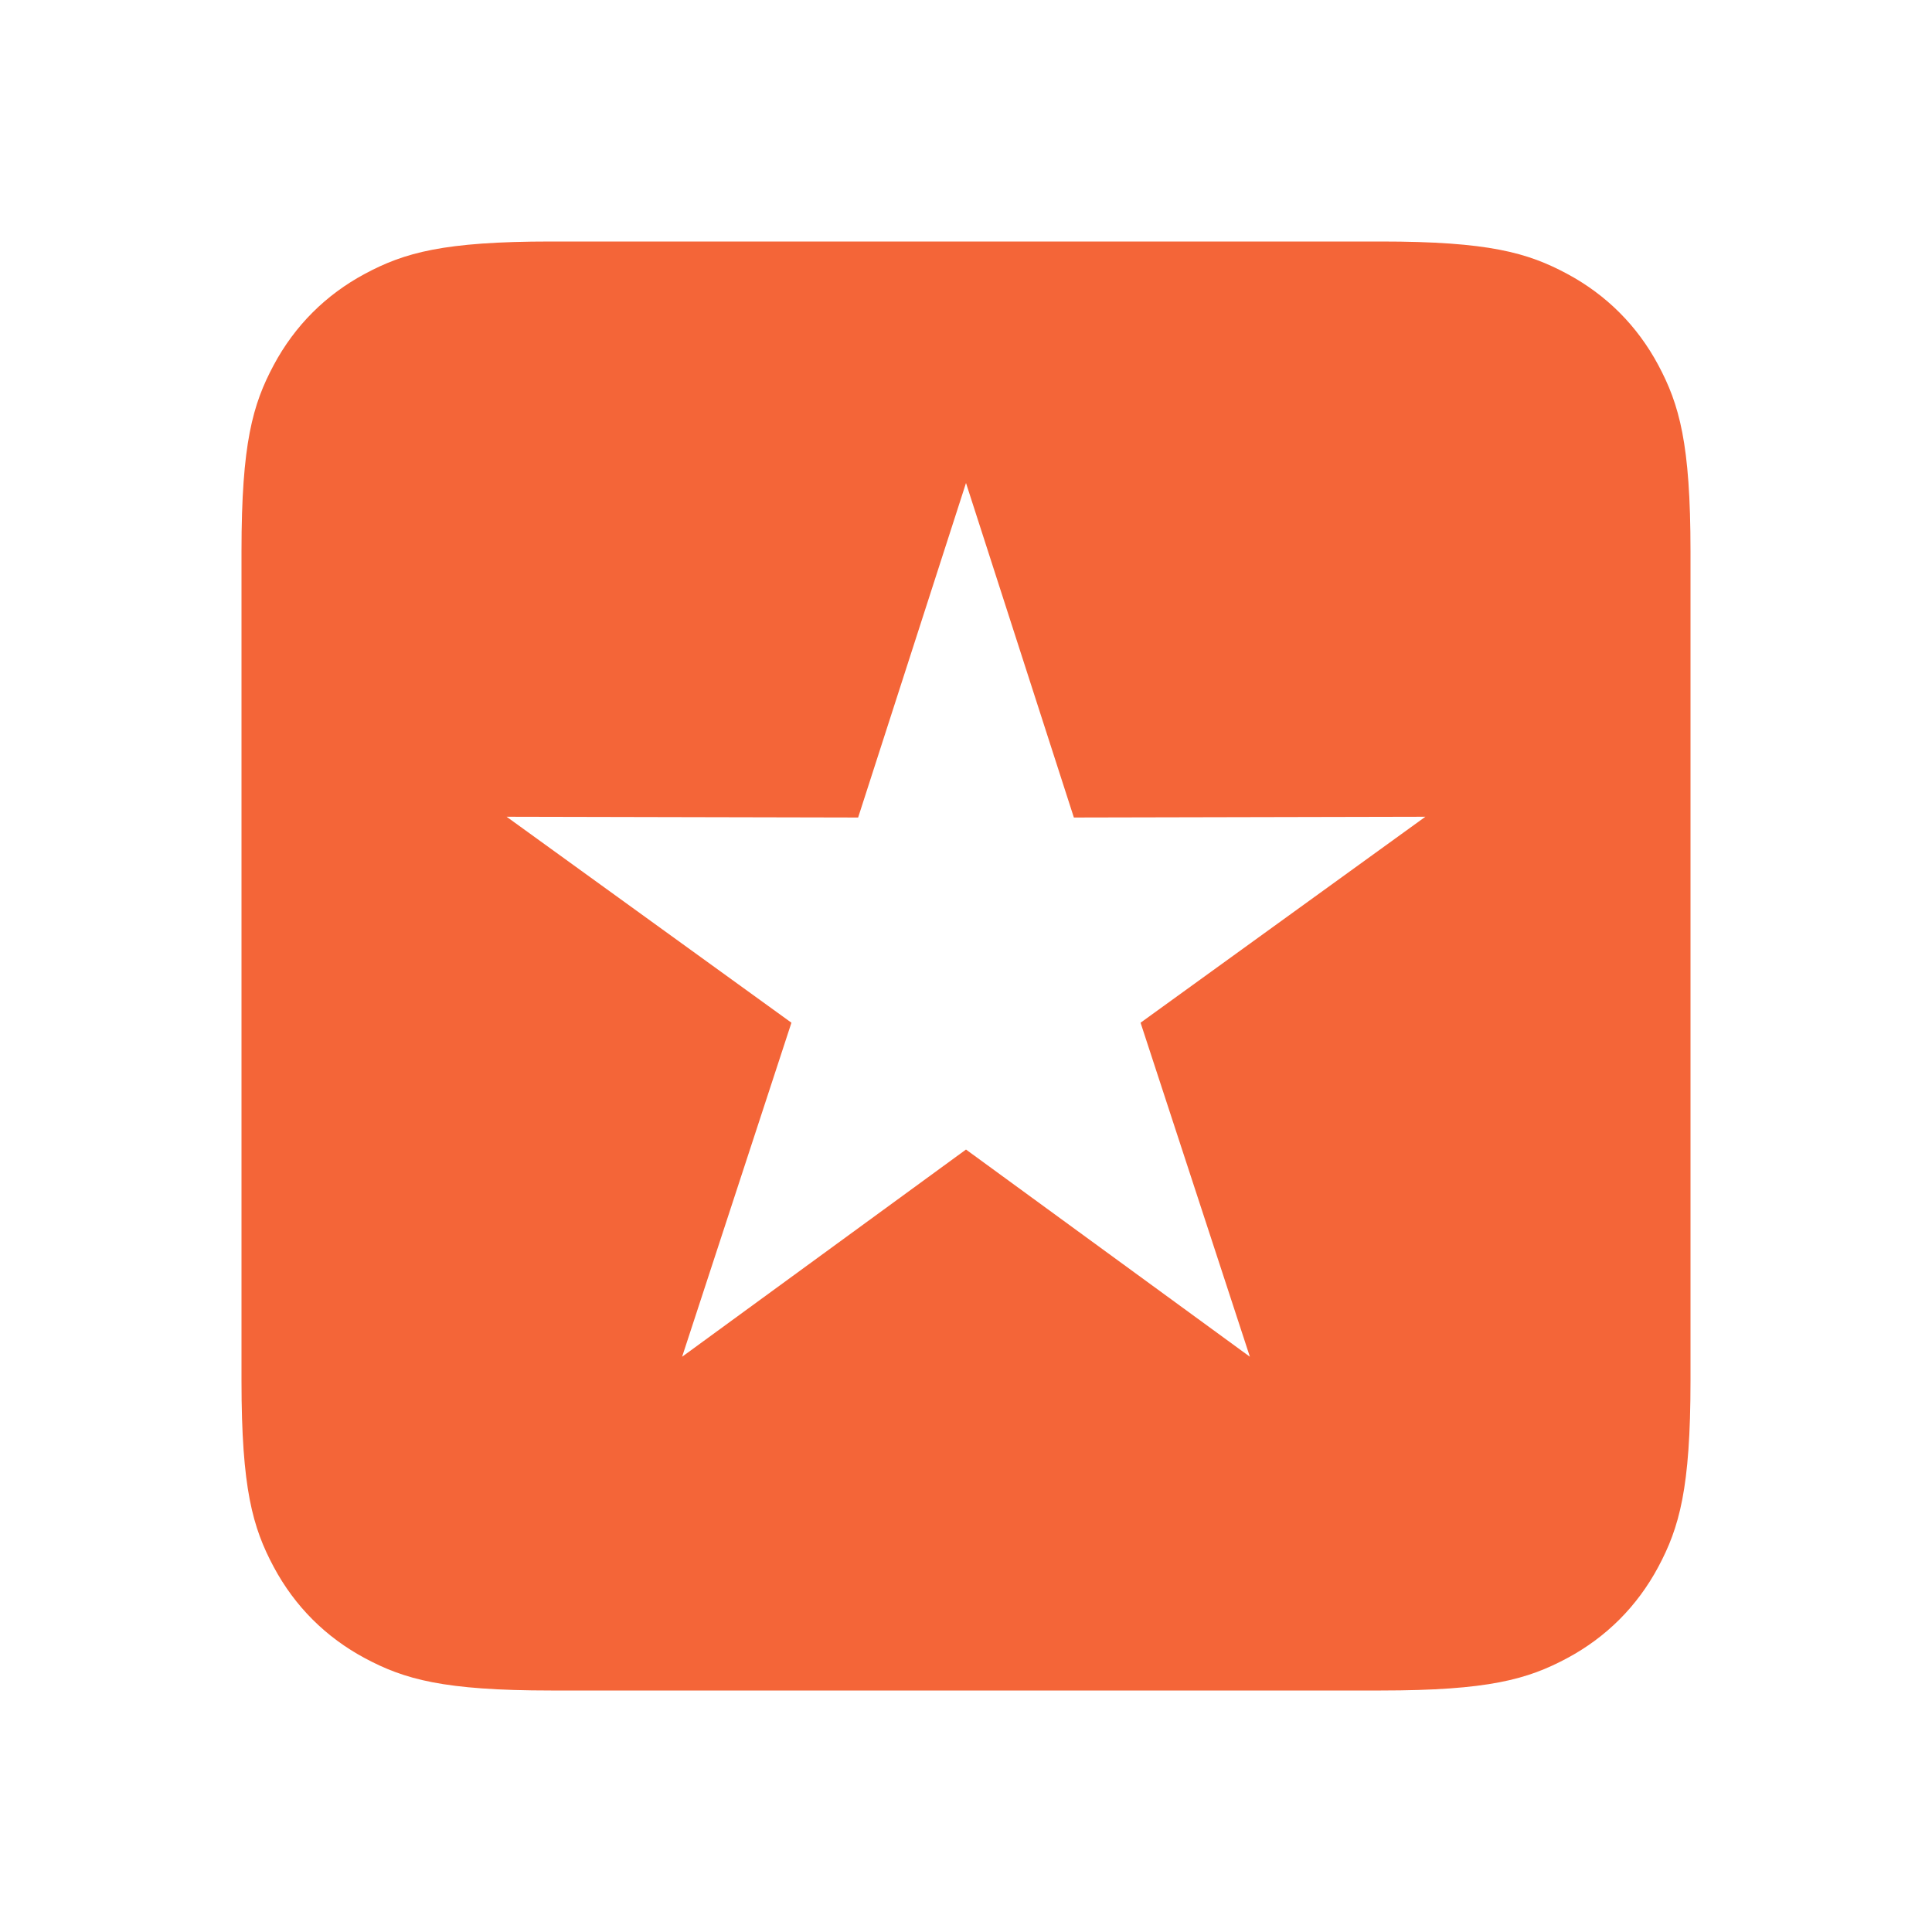 <svg width="48" height="48" viewBox="0 0 48 48" fill="none" xmlns="http://www.w3.org/2000/svg">
<path fill-rule="evenodd" clip-rule="evenodd" d="M34.308 6C36.983 6 37.953 6.278 38.931 6.801C39.908 7.324 40.676 8.092 41.199 9.069C41.721 10.047 42 11.017 42 13.692V34.308C42 36.983 41.721 37.953 41.199 38.931C40.676 39.908 39.908 40.676 38.931 41.199C37.953 41.721 36.983 42 34.308 42H13.692C11.017 42 10.047 41.721 9.069 41.199C8.092 40.676 7.324 39.908 6.801 38.931C6.278 37.953 6 36.983 6 34.308V13.692C6 11.017 6.278 10.047 6.801 9.069C7.324 8.092 8.092 7.324 9.069 6.801C10.047 6.278 11.017 6 13.692 6H34.308ZM24 12L21.32 20.311L12.587 20.292L19.663 25.409L16.947 33.708L24 28.56L31.053 33.708L28.337 25.409L35.413 20.292L26.68 20.311L24 12Z" fill="#F46538"/>
</svg>
